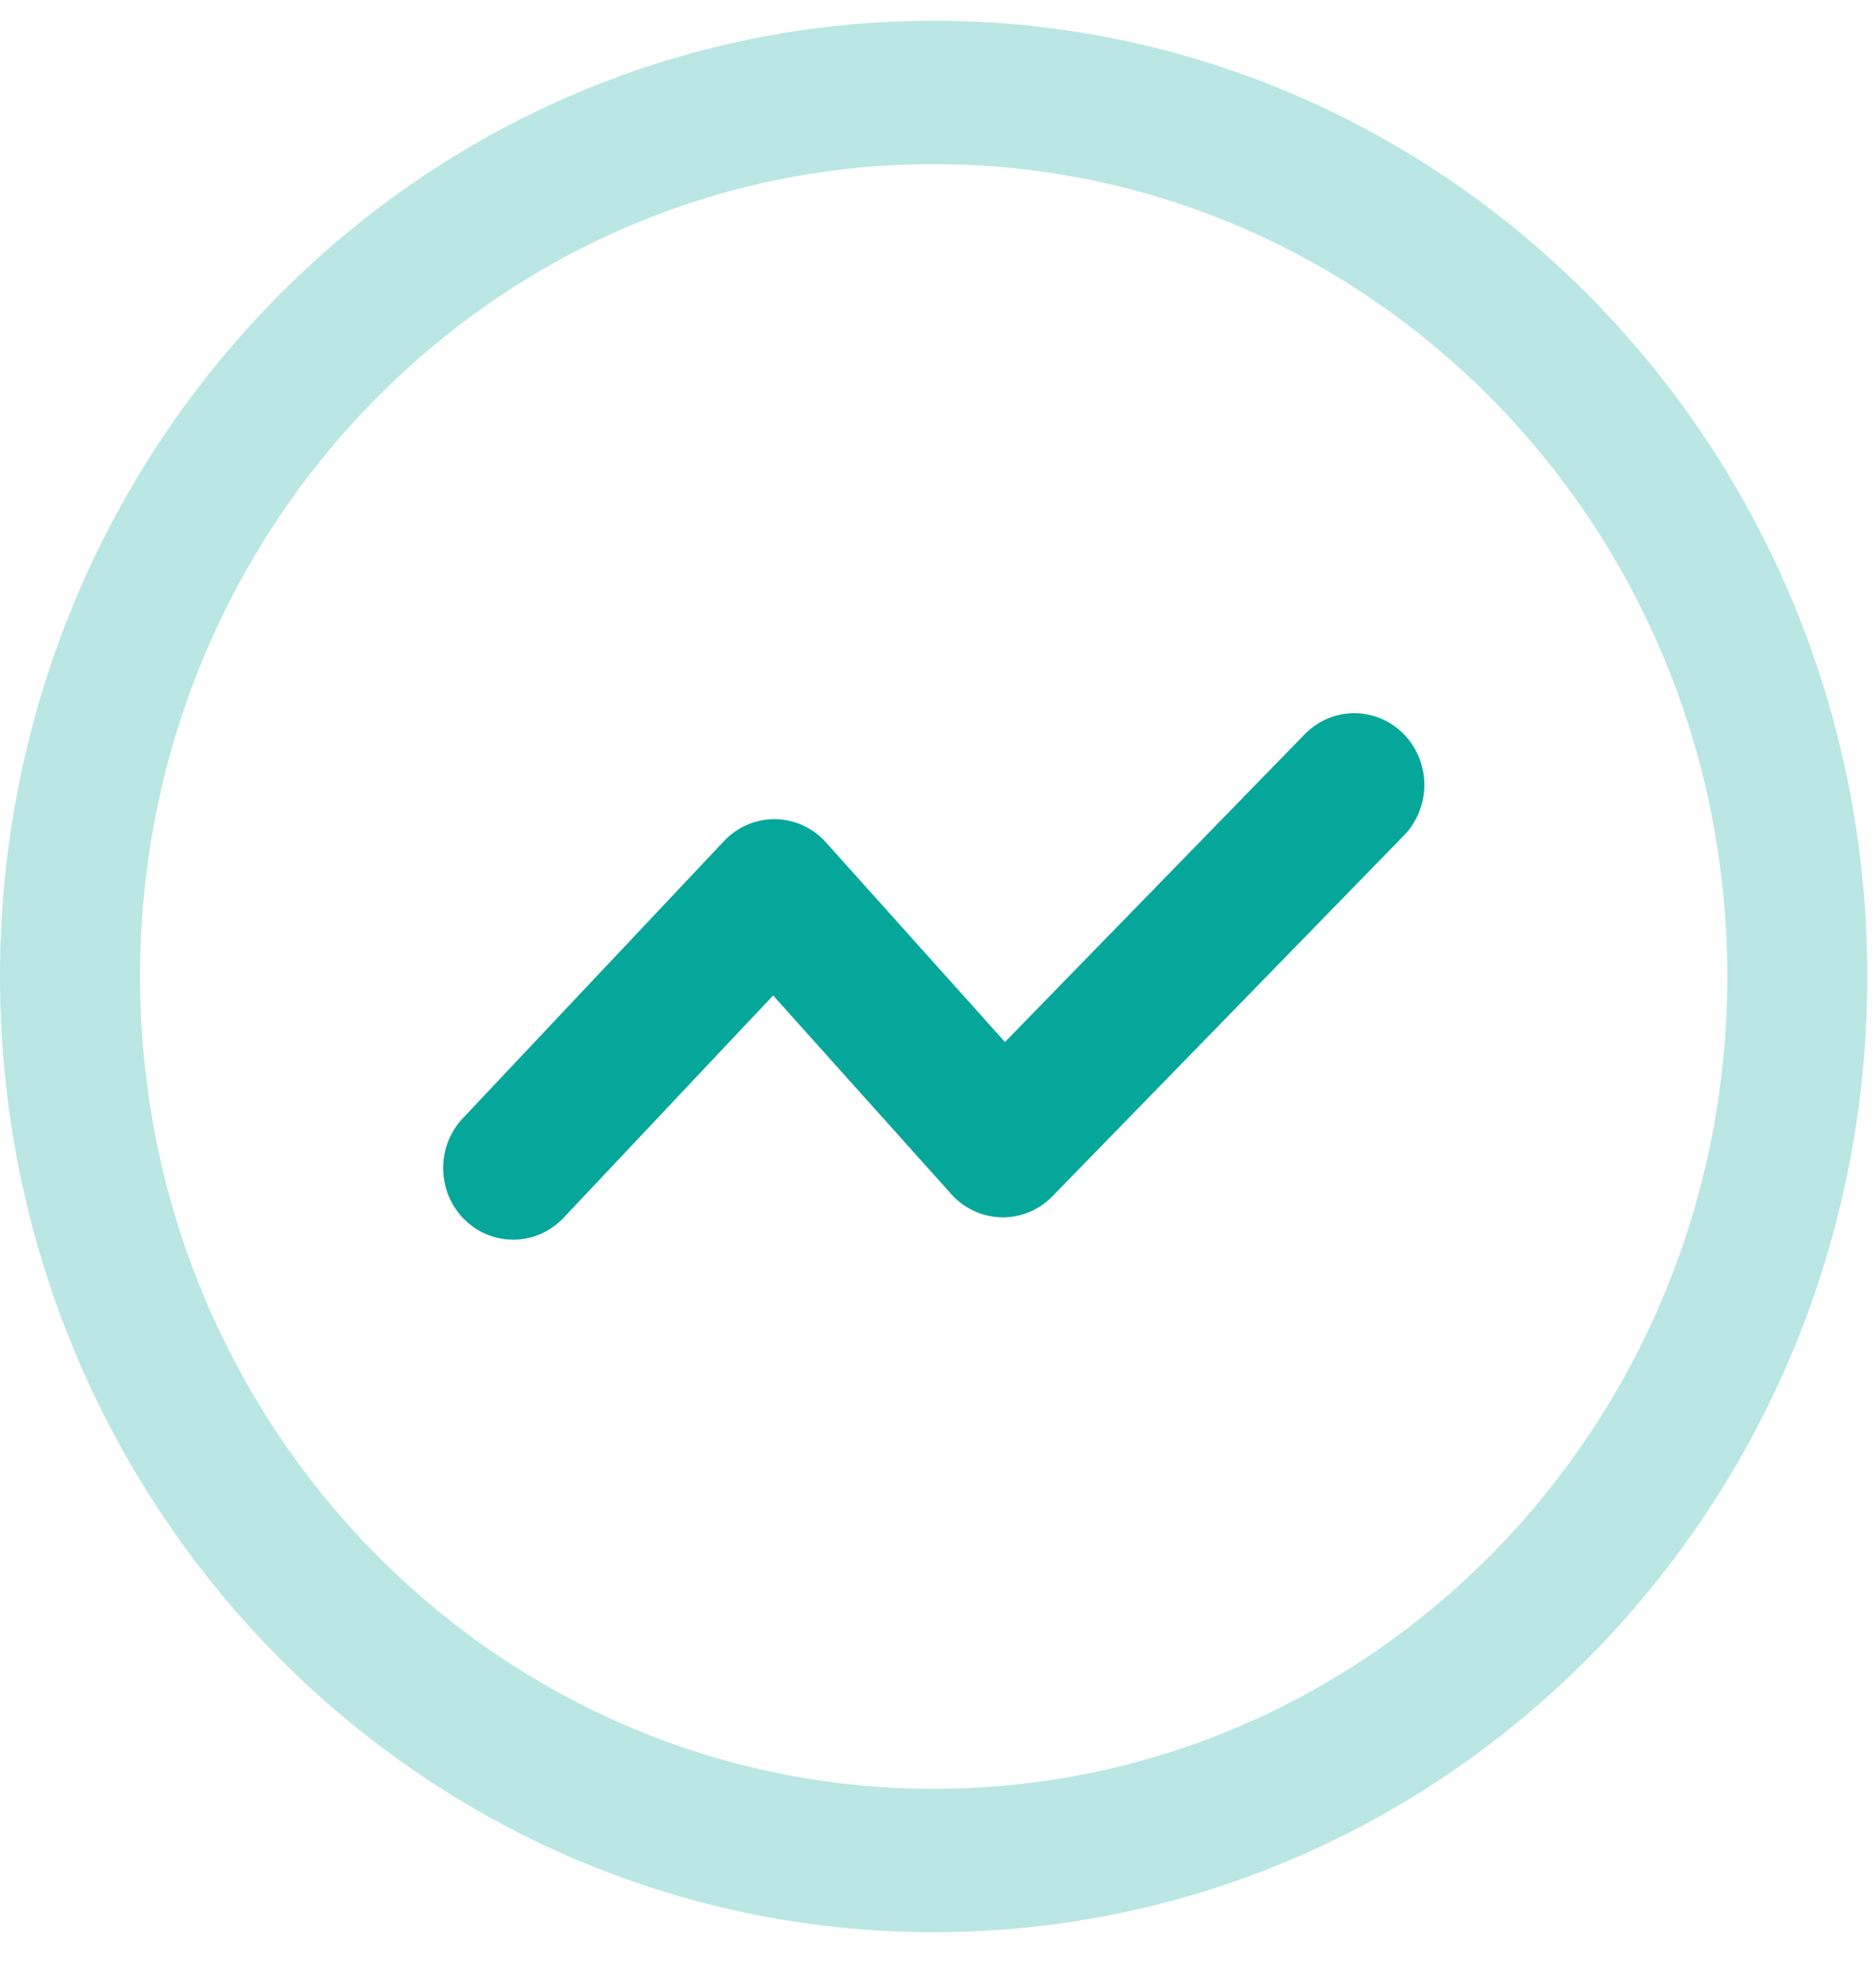 <svg width="36" height="38" viewBox="0 0 36 38" fill="none" xmlns="http://www.w3.org/2000/svg">
<path d="M17.917 37.065C8.022 37.065 0 28.856 0 18.731C0 8.606 8.022 0.398 17.917 0.398C27.812 0.398 35.833 8.606 35.833 18.731C35.833 28.856 27.812 37.065 17.917 37.065ZM17.917 34.315C26.328 34.315 33.146 27.338 33.146 18.731C33.146 10.125 26.328 3.148 17.917 3.148C9.506 3.148 2.688 10.125 2.688 18.731C2.688 27.338 9.506 34.315 17.917 34.315Z" fill="#BAE7E3"/>
<path d="M18.255 22.907L14.836 19.096L10.815 23.361C10.567 23.623 10.228 23.775 9.872 23.781C9.515 23.788 9.171 23.649 8.915 23.396C8.658 23.143 8.511 22.796 8.504 22.431C8.498 22.066 8.633 21.714 8.881 21.452L13.893 16.135C14.02 16 14.173 15.893 14.342 15.821C14.511 15.748 14.693 15.712 14.877 15.714C15.06 15.717 15.241 15.758 15.409 15.834C15.576 15.911 15.726 16.021 15.85 16.16L19.285 19.989L25.021 14.102C25.145 13.971 25.293 13.866 25.457 13.793C25.621 13.721 25.797 13.683 25.976 13.681C26.154 13.679 26.331 13.714 26.496 13.783C26.661 13.852 26.812 13.954 26.938 14.082C27.064 14.211 27.164 14.365 27.232 14.534C27.3 14.703 27.334 14.883 27.333 15.066C27.331 15.249 27.295 15.429 27.224 15.597C27.154 15.765 27.052 15.917 26.924 16.044L20.196 22.948C20.068 23.08 19.915 23.183 19.747 23.253C19.579 23.322 19.398 23.356 19.217 23.352C19.035 23.348 18.857 23.307 18.691 23.23C18.526 23.154 18.378 23.044 18.255 22.907Z" fill="#06A79B"/>
</svg>
